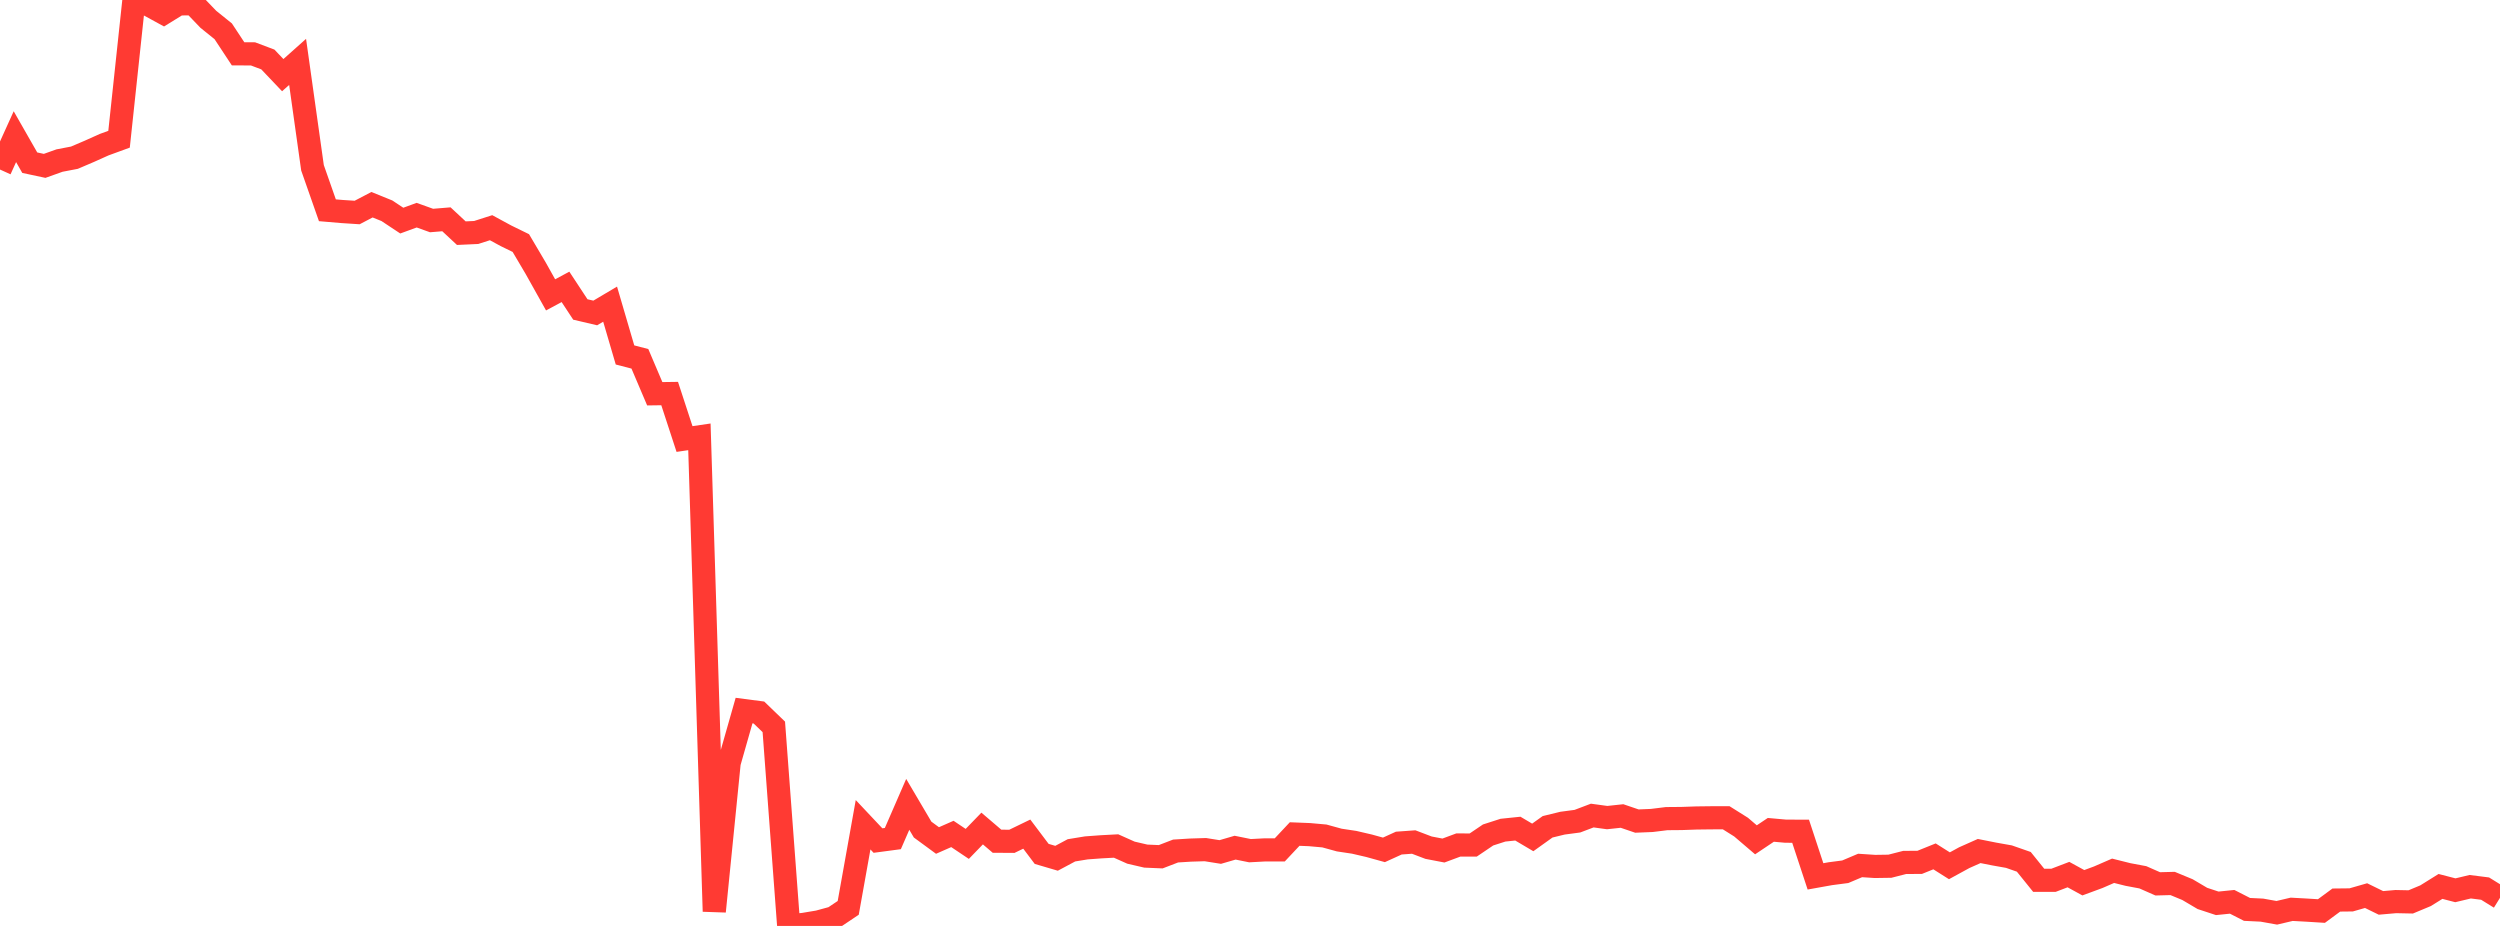<?xml version="1.0" standalone="no"?>
<!DOCTYPE svg PUBLIC "-//W3C//DTD SVG 1.1//EN" "http://www.w3.org/Graphics/SVG/1.1/DTD/svg11.dtd">

<svg width="135" height="50" viewBox="0 0 135 50" preserveAspectRatio="none" 
  xmlns="http://www.w3.org/2000/svg"
  xmlns:xlink="http://www.w3.org/1999/xlink">


<polyline points="0.0, 9.155 0.804, 7.38 1.607, 8.785 2.411, 8.957 3.214, 8.67 4.018, 8.516 4.821, 8.173 5.625, 7.812 6.429, 7.518 7.232, 0.0 8.036, 0.269 8.839, 0.707 9.643, 0.21 10.446, 0.205 11.25, 1.042 12.054, 1.69 12.857, 2.908 13.661, 2.909 14.464, 3.212 15.268, 4.058 16.071, 3.342 16.875, 9.061 17.679, 11.355 18.482, 11.423 19.286, 11.475 20.089, 11.055 20.893, 11.381 21.696, 11.913 22.5, 11.619 23.304, 11.908 24.107, 11.842 24.911, 12.591 25.714, 12.554 26.518, 12.296 27.321, 12.732 28.125, 13.125 28.929, 14.487 29.732, 15.923 30.536, 15.491 31.339, 16.711 32.143, 16.9 32.946, 16.424 33.75, 19.167 34.554, 19.376 35.357, 21.263 36.161, 21.252 36.964, 23.707 37.768, 23.589 38.571, 49.216 39.375, 41.192 40.179, 38.371 40.982, 38.476 41.786, 39.251 42.589, 50.0 43.393, 49.917 44.196, 49.783 45.0, 49.564 45.804, 49.025 46.607, 44.536 47.411, 45.39 48.214, 45.283 49.018, 43.435 49.821, 44.797 50.625, 45.387 51.429, 45.033 52.232, 45.571 53.036, 44.74 53.839, 45.426 54.643, 45.431 55.446, 45.042 56.25, 46.11 57.054, 46.347 57.857, 45.918 58.661, 45.786 59.464, 45.727 60.268, 45.684 61.071, 46.043 61.875, 46.23 62.679, 46.264 63.482, 45.955 64.286, 45.905 65.089, 45.88 65.893, 46.008 66.696, 45.774 67.5, 45.937 68.304, 45.894 69.107, 45.895 69.911, 45.038 70.714, 45.07 71.518, 45.142 72.321, 45.363 73.125, 45.484 73.929, 45.671 74.732, 45.893 75.536, 45.527 76.339, 45.469 77.143, 45.775 77.946, 45.929 78.75, 45.63 79.554, 45.631 80.357, 45.088 81.161, 44.829 81.964, 44.746 82.768, 45.221 83.571, 44.647 84.375, 44.451 85.179, 44.344 85.982, 44.04 86.786, 44.15 87.589, 44.064 88.393, 44.338 89.196, 44.305 90.0, 44.206 90.804, 44.199 91.607, 44.171 92.411, 44.161 93.214, 44.159 94.018, 44.664 94.821, 45.35 95.625, 44.812 96.429, 44.884 97.232, 44.886 98.036, 47.324 98.839, 47.18 99.643, 47.075 100.446, 46.735 101.25, 46.788 102.054, 46.776 102.857, 46.571 103.661, 46.568 104.464, 46.244 105.268, 46.752 106.071, 46.313 106.875, 45.955 107.679, 46.115 108.482, 46.258 109.286, 46.539 110.089, 47.535 110.893, 47.535 111.696, 47.228 112.5, 47.668 113.304, 47.371 114.107, 47.022 114.911, 47.223 115.714, 47.374 116.518, 47.728 117.321, 47.707 118.125, 48.04 118.929, 48.515 119.732, 48.78 120.536, 48.698 121.339, 49.108 122.143, 49.147 122.946, 49.291 123.75, 49.102 124.554, 49.146 125.357, 49.196 126.161, 48.603 126.964, 48.594 127.768, 48.363 128.571, 48.756 129.375, 48.686 130.179, 48.703 130.982, 48.368 131.786, 47.867 132.589, 48.075 133.393, 47.883 134.196, 47.985 135.0, 48.482" fill="none" stroke="#ff3a33" stroke-width="1.25"/>

</svg>